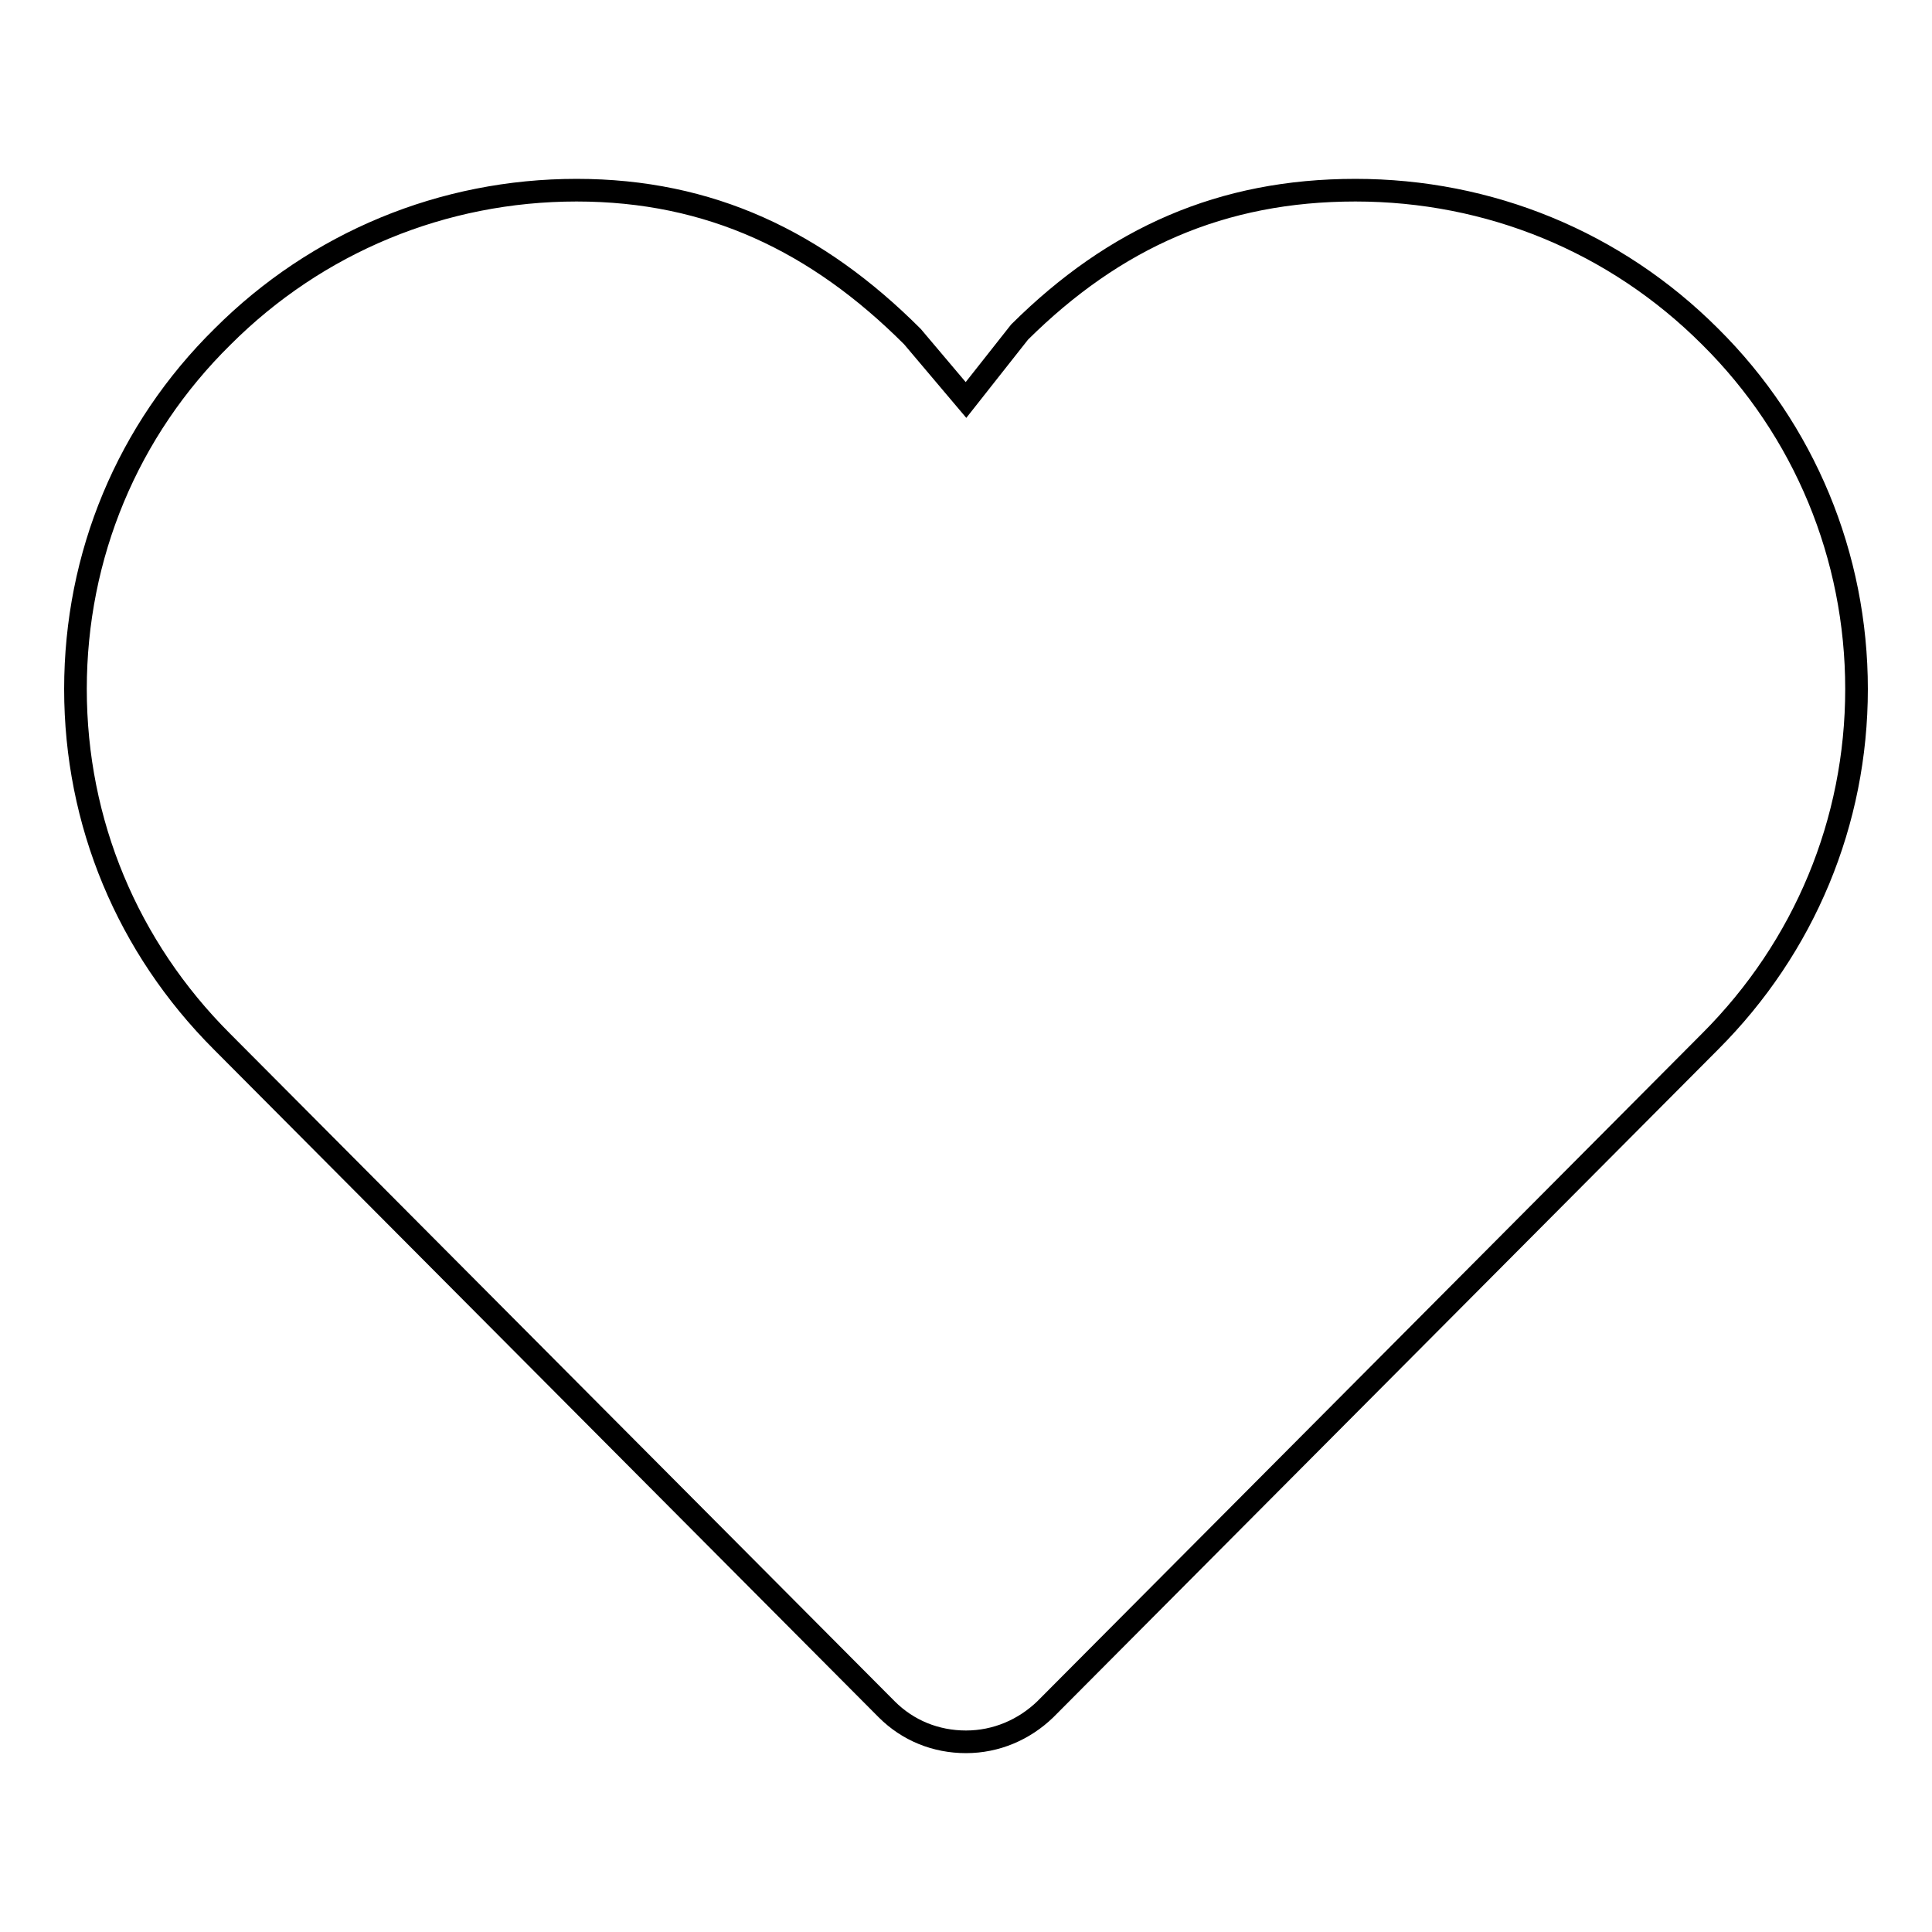 <?xml version="1.0" encoding="utf-8"?>
<!-- Svg Vector Icons : http://www.onlinewebfonts.com/icon -->
<!DOCTYPE svg PUBLIC "-//W3C//DTD SVG 1.1//EN" "http://www.w3.org/Graphics/SVG/1.1/DTD/svg11.dtd">
<svg version="1.1" xmlns="http://www.w3.org/2000/svg" xmlns:xlink="http://www.w3.org/1999/xlink" x="0px" y="0px" viewBox="0 0 256 256" enable-background="new 0 0 256 256" xml:space="preserve">
<g><g><path stroke-width="3" fill-opacity="0" stroke="#000000"  d="M179.6,25.2c-17.7,0-31.9,6.3-44.5,18.8c0,0,0,0,0,0l0,0L128,53l-7.1-8.4l0,0l0,0l0,0C108.3,32,94.1,25.2,76.4,25.2c-17.7,0-34.4,6.9-46.9,19.4C16.9,57,10,73.6,10,91.3s6.9,34.2,19.4,46.7l88.1,88.5c2.8,2.8,6.5,4.3,10.5,4.3s7.7-1.6,10.5-4.3l88.1-88.5c12.5-12.5,19.4-29.1,19.4-46.7c0-17.6-6.9-34.3-19.4-46.7C214,32,197.3,25.2,179.6,25.2L179.6,25.2z"/></g></g>
</svg>